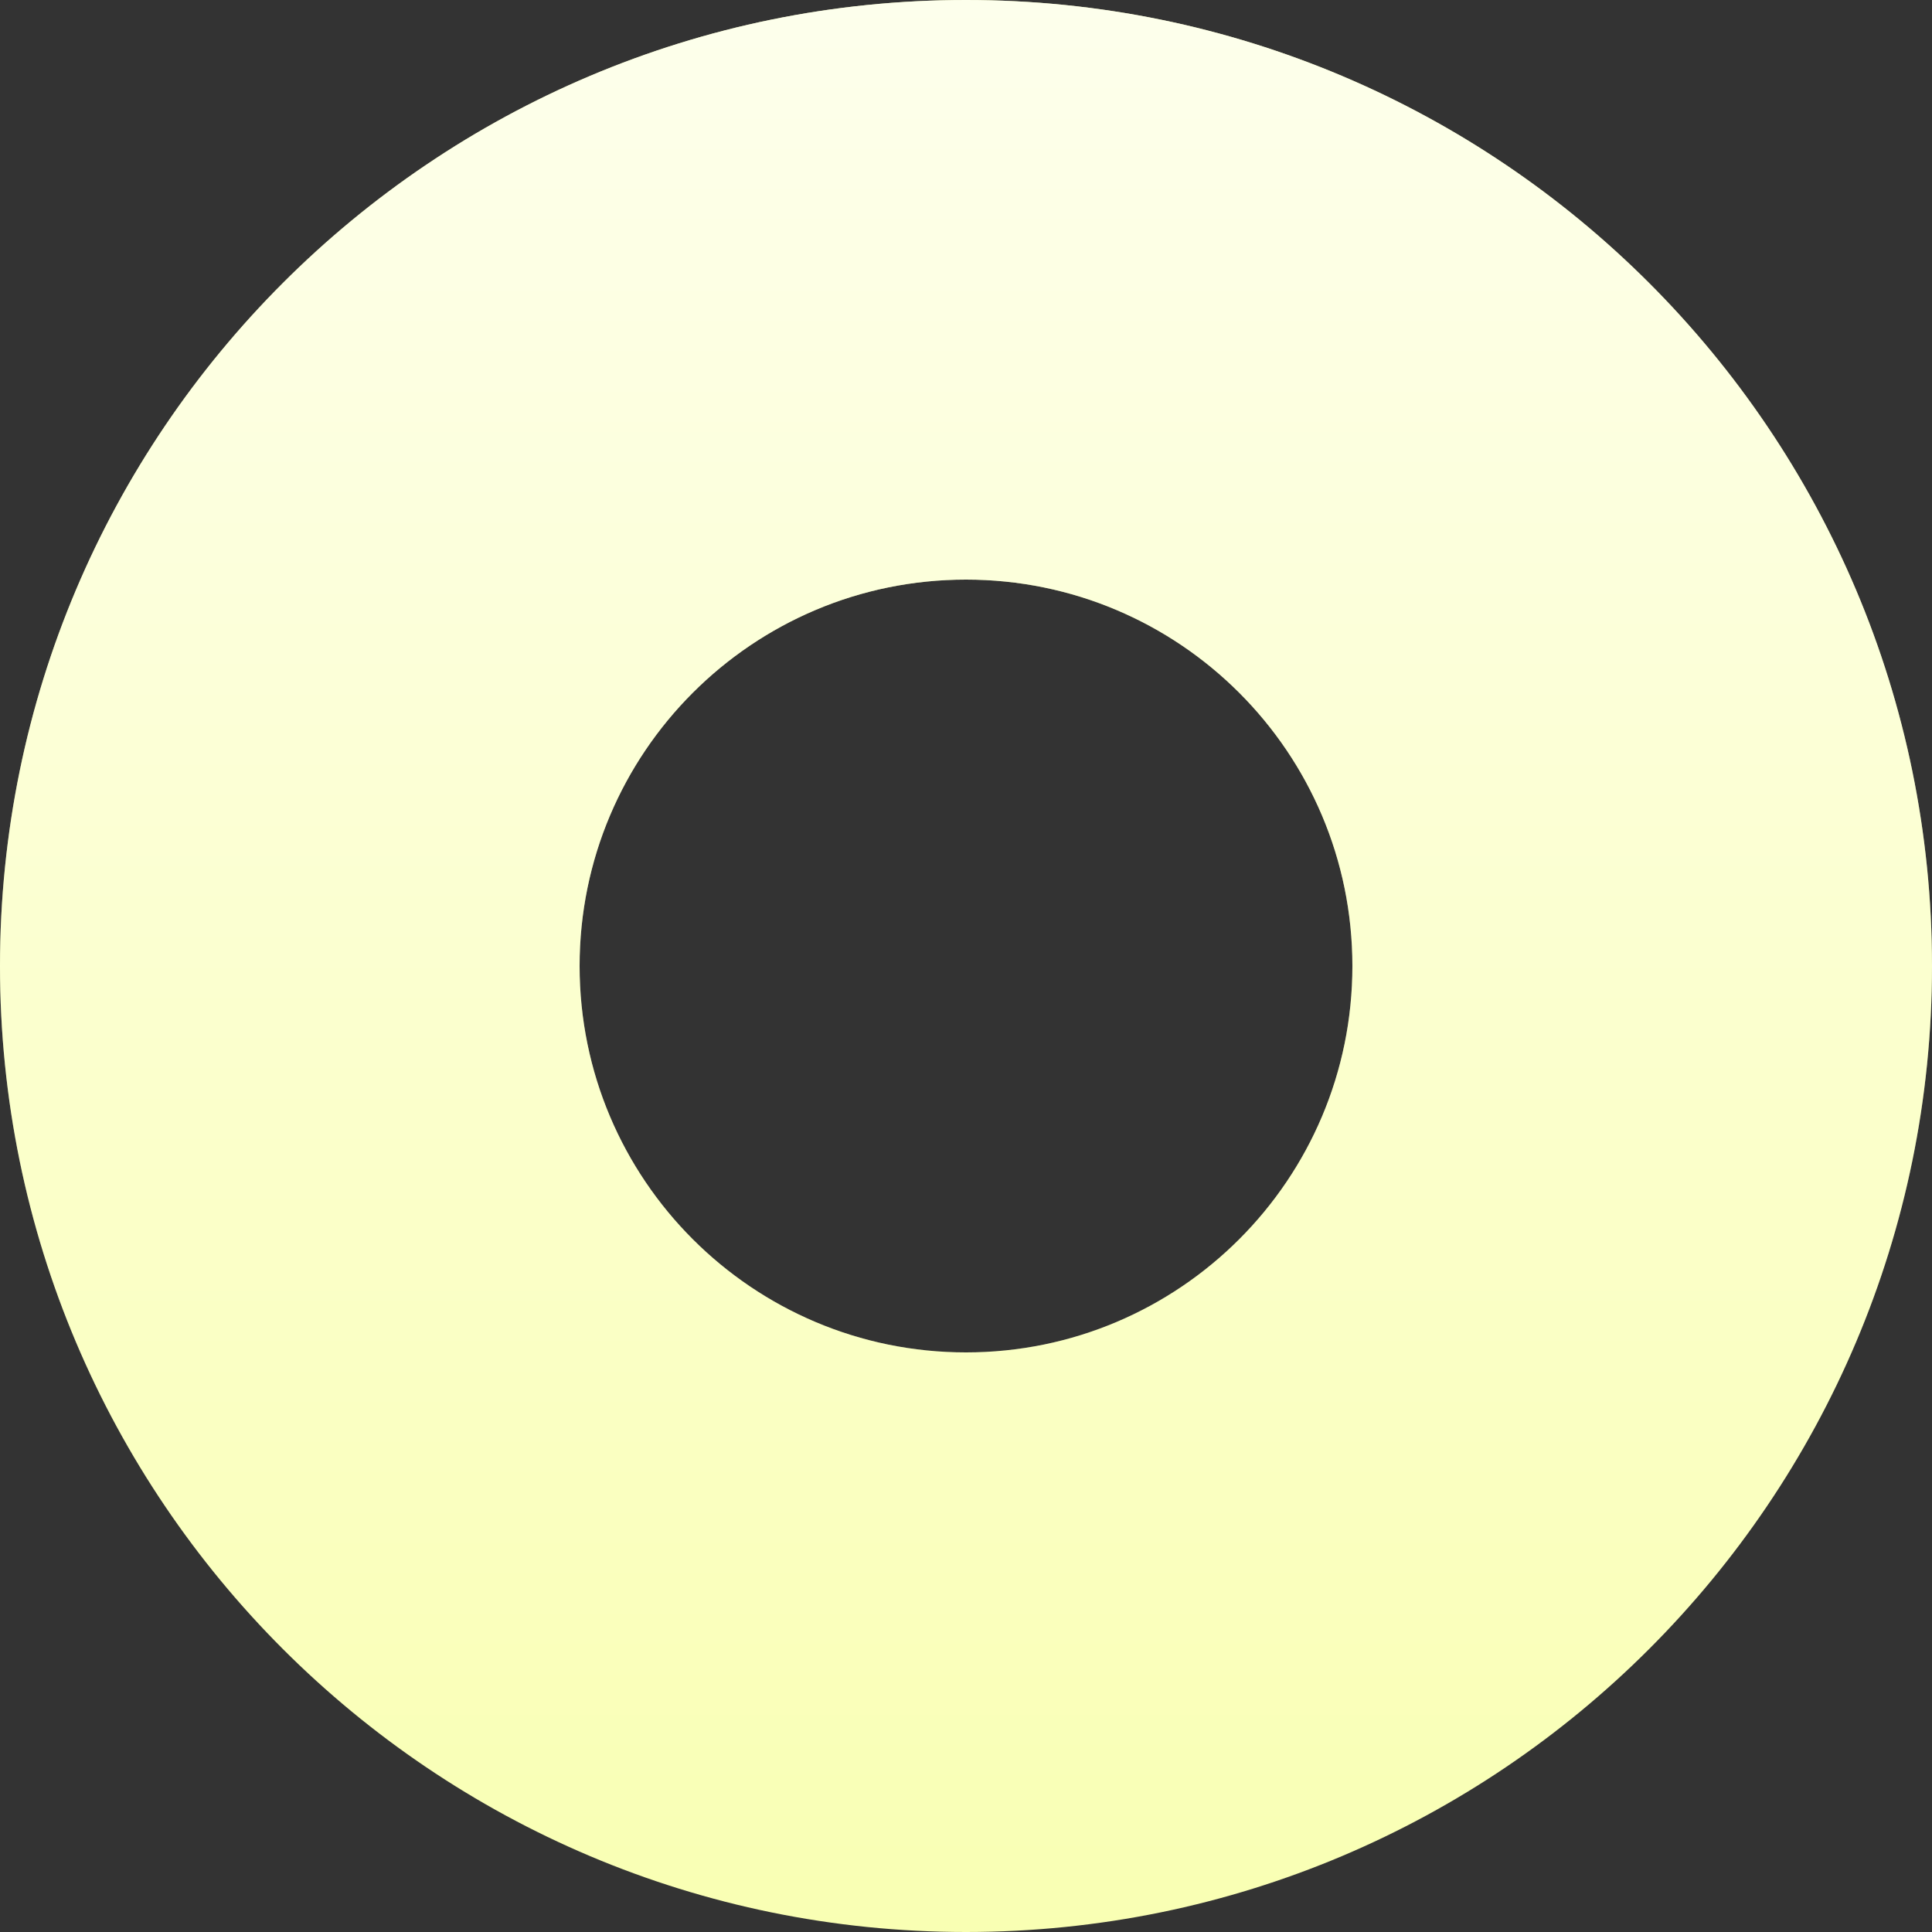 <svg width="620" height="620" viewBox="0 0 620 620" fill="none" xmlns="http://www.w3.org/2000/svg">
<rect x="0" y="0" width="620" height="620" fill="#333333" stroke="none"/>
<path d="M620 310C620 481.208 481.208 620 310 620C138.792 620 0 481.208 0 310C0 138.792 138.792 0 310 0C481.208 0 620 138.792 620 310ZM186 310C186 378.483 241.517 434 310 434C378.483 434 434 378.483 434 310C434 241.517 378.483 186 310 186C241.517 186 186 241.517 186 310Z" fill="#F9FFB3"/>
<path d="M620 310C620 481.208 481.208 620 310 620C138.792 620 0 481.208 0 310C0 138.792 138.792 0 310 0C481.208 0 620 138.792 620 310ZM186 310C186 378.483 241.517 434 310 434C378.483 434 434 378.483 434 310C434 241.517 378.483 186 310 186C241.517 186 186 241.517 186 310Z" fill="url(#paint0_linear)" fill-opacity="0.75"/>
<defs>
<linearGradient id="paint0_linear" x1="310" y1="0" x2="310" y2="620" gradientUnits="userSpaceOnUse">
<stop stop-color="white"/>
<stop offset="1" stop-color="white" stop-opacity="0"/>
</linearGradient>
</defs>
</svg>
